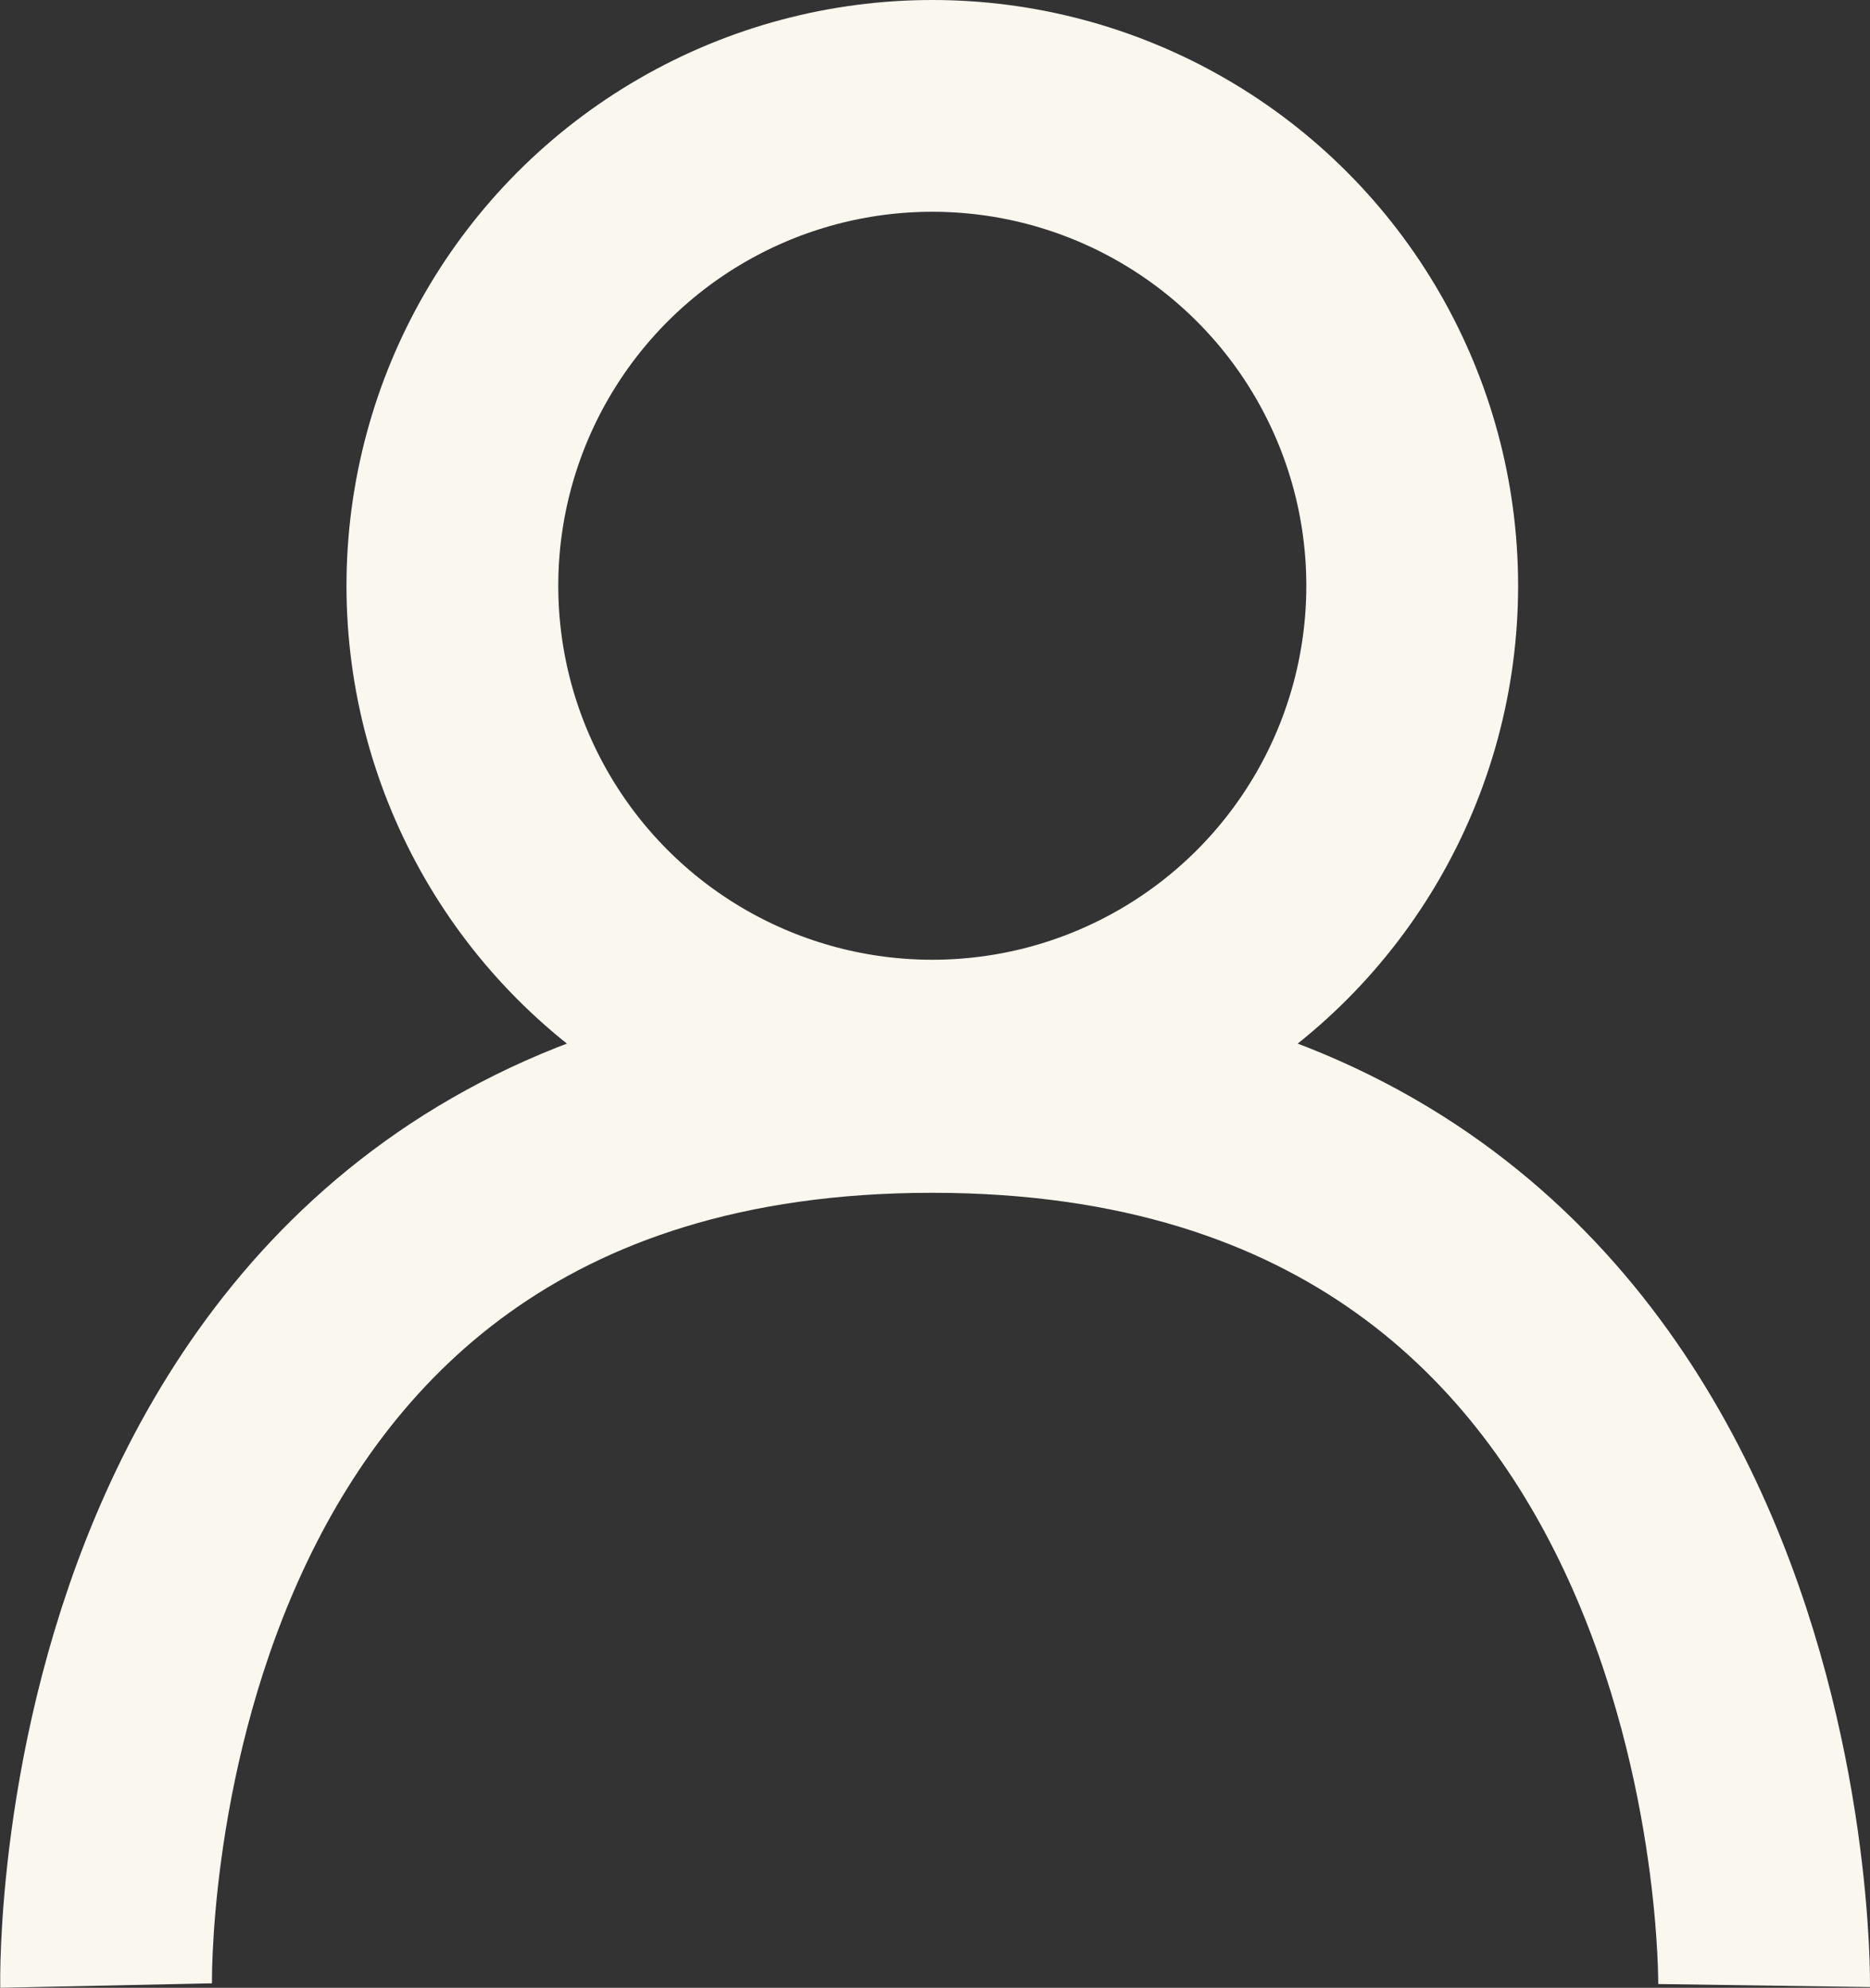 <svg xmlns="http://www.w3.org/2000/svg" width="17.659" height="18.773" viewBox="0 0 17.659 18.773">
  <rect x="0" y="0" width="17.659" height="18.773" fill="#333333" stroke="none"/>
  <g data-name="Group 46" transform="translate(1.002)">
    <g data-name="Ellipse 4" transform="translate(2.27 0)" fill="none" stroke="#f9f7ee" stroke-width="2">
      <ellipse cx="5.532" cy="5.532" rx="5.532" ry="5.532" stroke="none"/>
      <ellipse cx="5.532" cy="5.532" rx="4.532" ry="4.532" fill="none"/>
    </g>
    <path data-name="Path 10" d="M3497.948-30.234s-.178-8.487,7.8-8.487,7.857,8.487,7.857,8.487" transform="translate(-3497.948 48.986)" fill="none" stroke="#f9f7ee" stroke-width="2"/>
  </g>
</svg>
